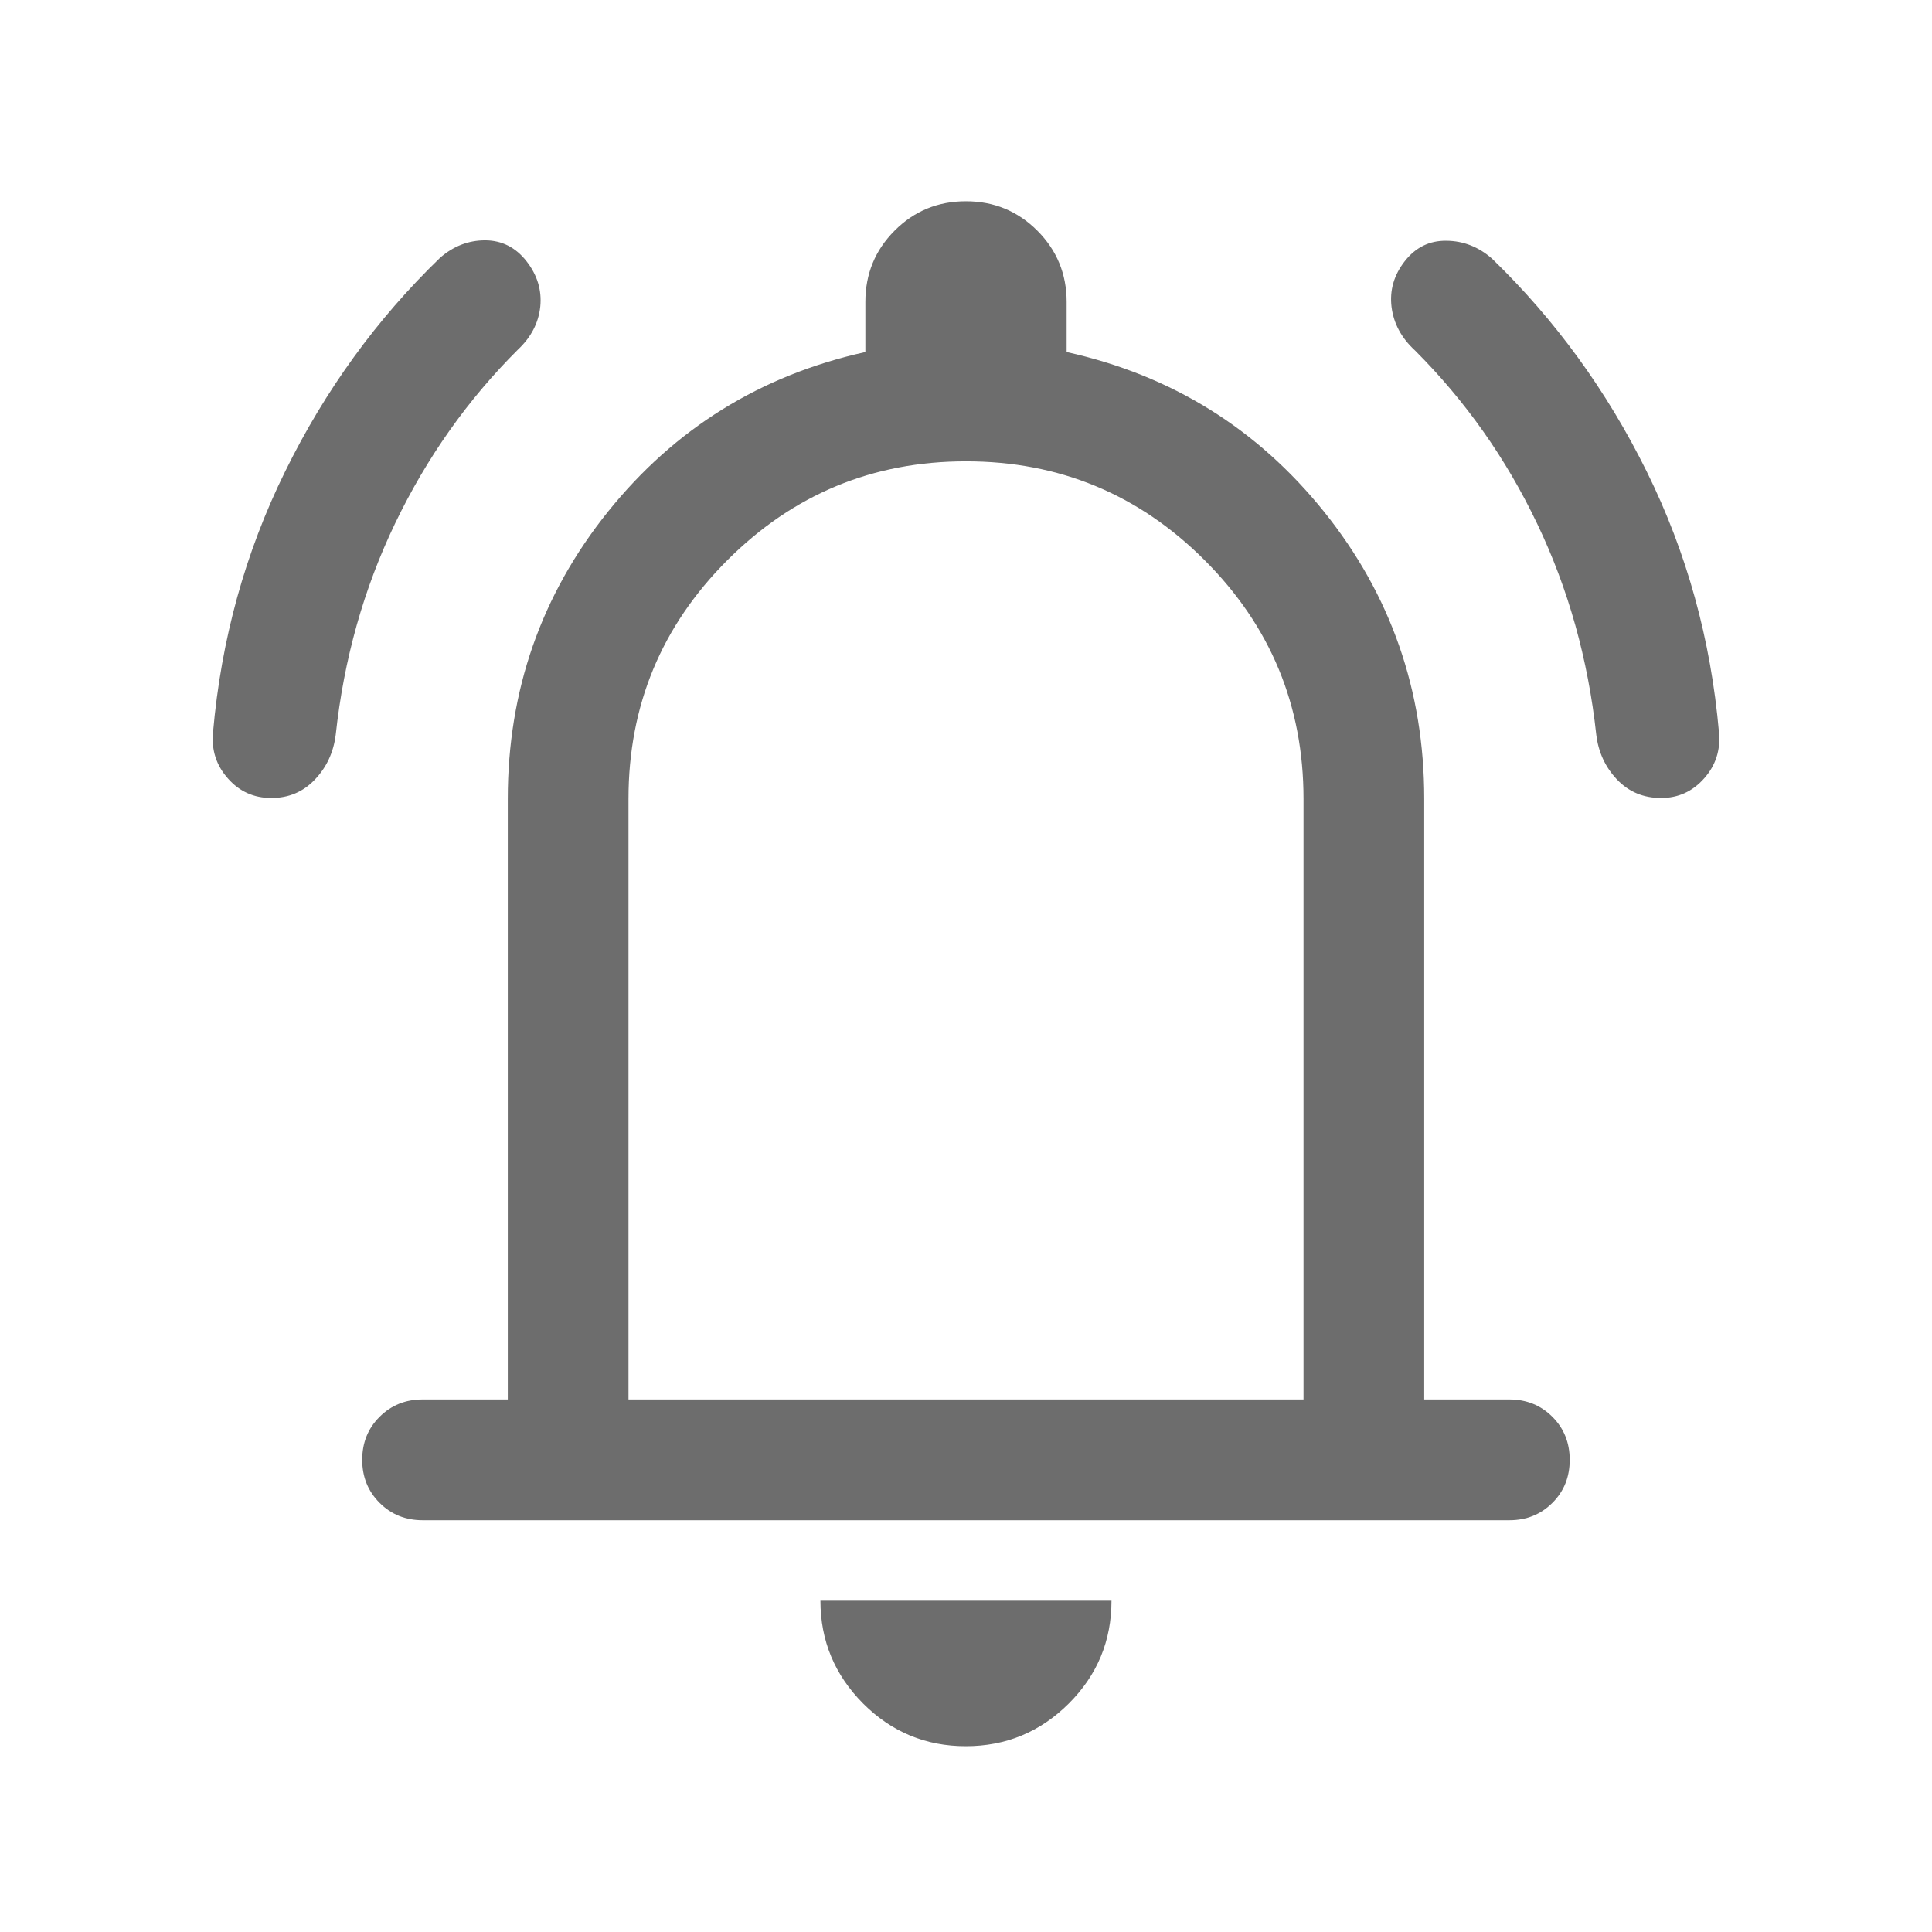 <svg width="23" height="23" viewBox="0 0 23 23" fill="none" xmlns="http://www.w3.org/2000/svg">
<path d="M5.031 18.098C4.828 18.098 4.657 18.029 4.519 17.891C4.381 17.753 4.312 17.582 4.312 17.379C4.312 17.175 4.381 17.004 4.519 16.867C4.657 16.729 4.828 16.66 5.031 16.66H6.045V9.51C6.045 8.221 6.443 7.081 7.238 6.091C8.034 5.101 9.055 4.467 10.302 4.191V3.594C10.302 3.261 10.418 2.978 10.651 2.745C10.884 2.512 11.166 2.396 11.499 2.396C11.831 2.396 12.114 2.512 12.348 2.745C12.581 2.978 12.698 3.261 12.698 3.594V4.191C13.945 4.467 14.966 5.101 15.762 6.091C16.557 7.081 16.955 8.221 16.955 9.51V16.66H17.969C18.172 16.66 18.343 16.729 18.481 16.867C18.619 17.005 18.687 17.176 18.687 17.379C18.687 17.583 18.619 17.754 18.481 17.891C18.343 18.029 18.172 18.098 17.969 18.098H5.031ZM11.498 20.788C11.021 20.788 10.614 20.619 10.275 20.28C9.937 19.94 9.767 19.532 9.767 19.056H13.232C13.232 19.534 13.063 19.942 12.723 20.281C12.383 20.619 11.975 20.788 11.498 20.788ZM7.482 16.66H15.518V9.51C15.518 8.4 15.125 7.453 14.341 6.669C13.556 5.884 12.609 5.492 11.5 5.492C10.39 5.492 9.444 5.884 8.659 6.669C7.875 7.453 7.482 8.4 7.482 9.51V16.66ZM3.23 9.5C3.023 9.5 2.85 9.423 2.713 9.267C2.575 9.112 2.516 8.929 2.536 8.719C2.633 7.613 2.919 6.577 3.395 5.612C3.87 4.646 4.485 3.798 5.239 3.069C5.398 2.93 5.577 2.861 5.776 2.861C5.975 2.862 6.139 2.945 6.268 3.11C6.397 3.275 6.451 3.455 6.432 3.649C6.412 3.843 6.323 4.015 6.165 4.163C5.566 4.76 5.08 5.449 4.705 6.228C4.33 7.008 4.094 7.847 3.997 8.745C3.971 8.955 3.889 9.133 3.749 9.28C3.61 9.427 3.437 9.5 3.23 9.5ZM19.775 9.5C19.565 9.5 19.39 9.427 19.25 9.28C19.111 9.133 19.028 8.955 19.003 8.745C18.905 7.847 18.671 7.009 18.299 6.233C17.928 5.456 17.443 4.77 16.845 4.172C16.684 4.024 16.591 3.852 16.566 3.654C16.542 3.457 16.594 3.275 16.723 3.11C16.852 2.945 17.017 2.863 17.22 2.866C17.422 2.868 17.602 2.939 17.761 3.078C18.515 3.808 19.13 4.654 19.605 5.616C20.081 6.579 20.367 7.613 20.464 8.719C20.484 8.929 20.425 9.112 20.287 9.267C20.149 9.423 19.978 9.5 19.775 9.5Z" fill="#6D6D6D"/>
</svg>
